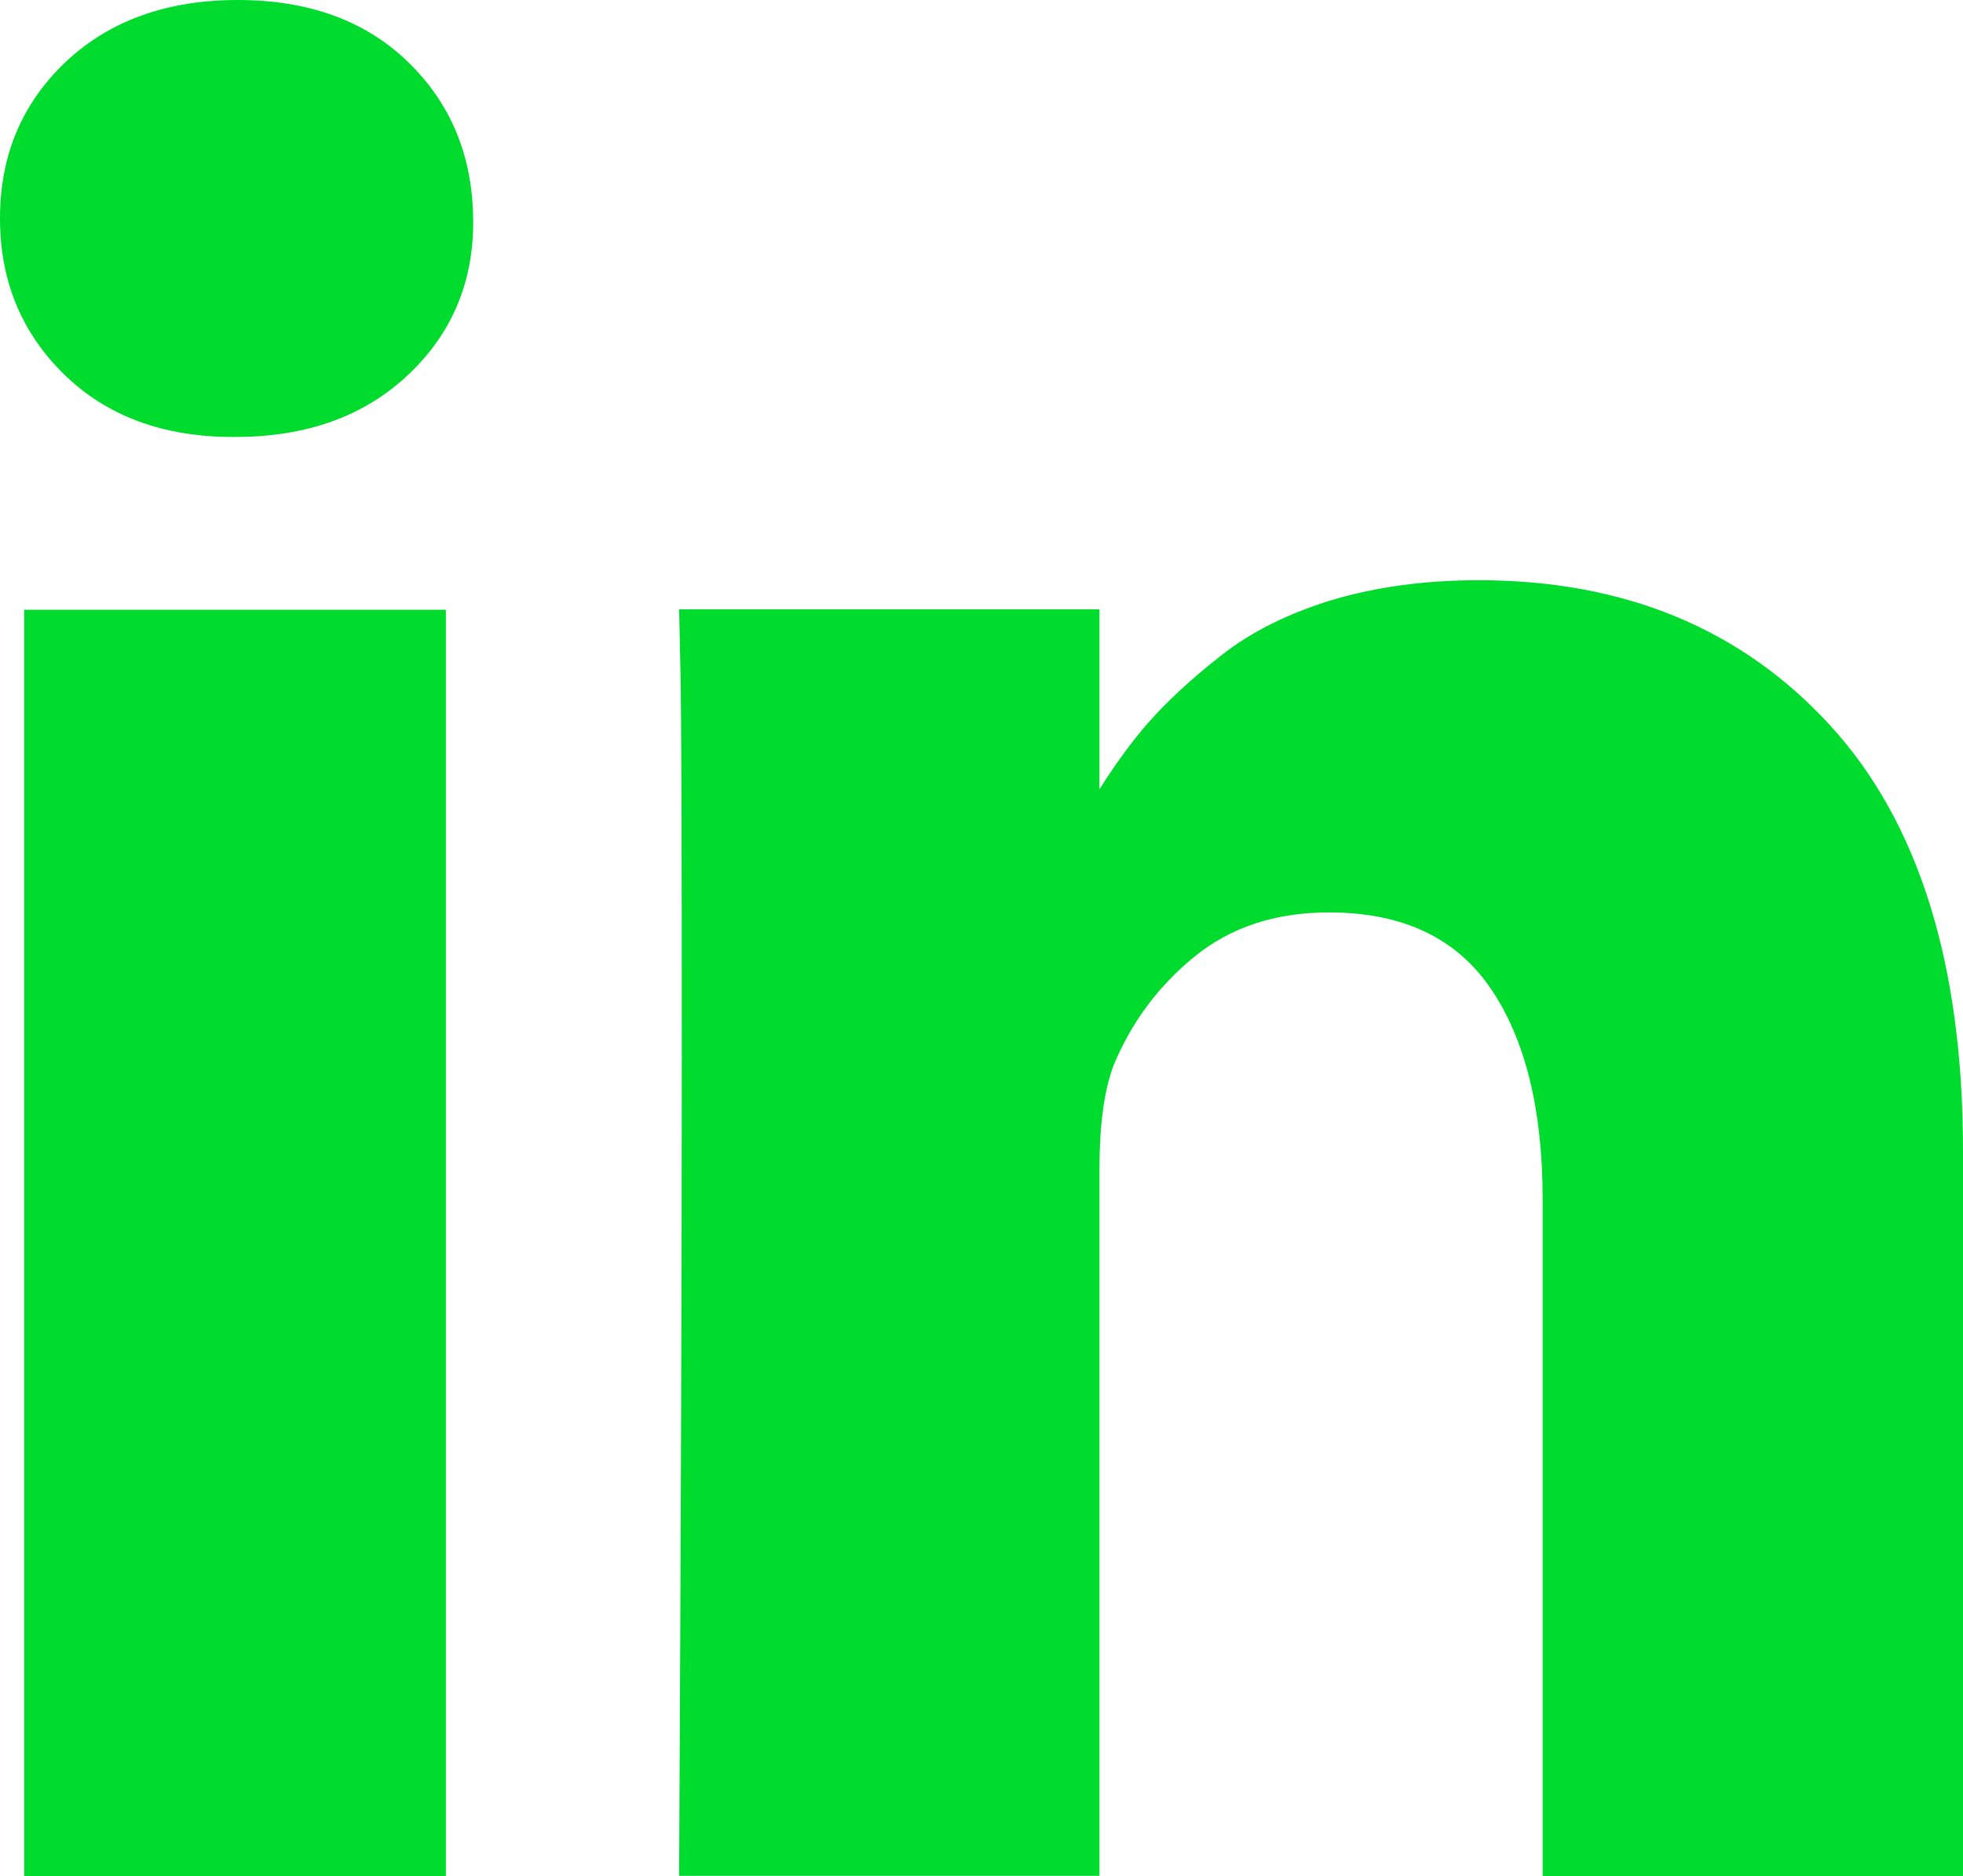 <?xml version="1.0" encoding="utf-8"?>
<!-- Generator: Adobe Illustrator 21.1.0, SVG Export Plug-In . SVG Version: 6.00 Build 0)  -->
<svg version="1.1" id="Layer_1" xmlns="http://www.w3.org/2000/svg" xmlns:xlink="http://www.w3.org/1999/xlink" x="0px" y="0px"
	 viewBox="0 0 438.5 419.1" style="enable-background:new 0 0 438.5 419.1;" xml:space="preserve">
<style type="text/css">
	.st0{fill:#00DC2D;}
	.st1{clip-path:url(#SVGID_2_);fill:#00DC2D;}
</style>
<rect x="5.4" y="136.2" class="st0" width="94.2" height="282.9"/>
<g>
	<defs>
		<rect id="SVGID_1_" width="438.5" height="419.1"/>
	</defs>
	<clipPath id="SVGID_2_">
		<use xlink:href="#SVGID_1_"  style="overflow:visible;"/>
	</clipPath>
	<path class="st1" d="M408.8,162c-19.8-21.6-46-32.4-78.5-32.4c-12,0-22.9,1.5-32.7,4.4c-9.8,3-18.1,7.1-24.8,12.4
		c-6.8,5.3-12.1,10.3-16.1,14.8c-3.8,4.3-7.5,9.4-11.1,15.1v-40.2h-93.9l0.3,13.7c0.2,9.1,0.3,37.3,0.3,84.5
		c0,47.2-0.2,108.8-0.6,184.7h93.9V261.2c0-9.7,1-17.4,3.1-23.1c4-9.7,10-17.8,18.1-24.4c8.1-6.6,18.1-9.9,30.1-9.9
		c16.4,0,28.4,5.7,36.1,17c7.7,11.3,11.6,27,11.6,47v151.3h93.9V257C438.5,215.3,428.6,183.6,408.8,162"/>
	<path class="st1" d="M53.1,0C37.3,0,24.5,4.6,14.7,13.8C4.9,23.1,0,34.7,0,48.8c0,13.9,4.8,25.5,14.3,34.8c9.5,9.3,22.1,14,37.7,14
		h0.6c16,0,28.9-4.7,38.7-14c9.8-9.3,14.6-20.9,14.4-34.8c-0.2-14.1-5-25.7-14.6-35C81.6,4.6,68.9,0,53.1,0"/>
</g>
</svg>
